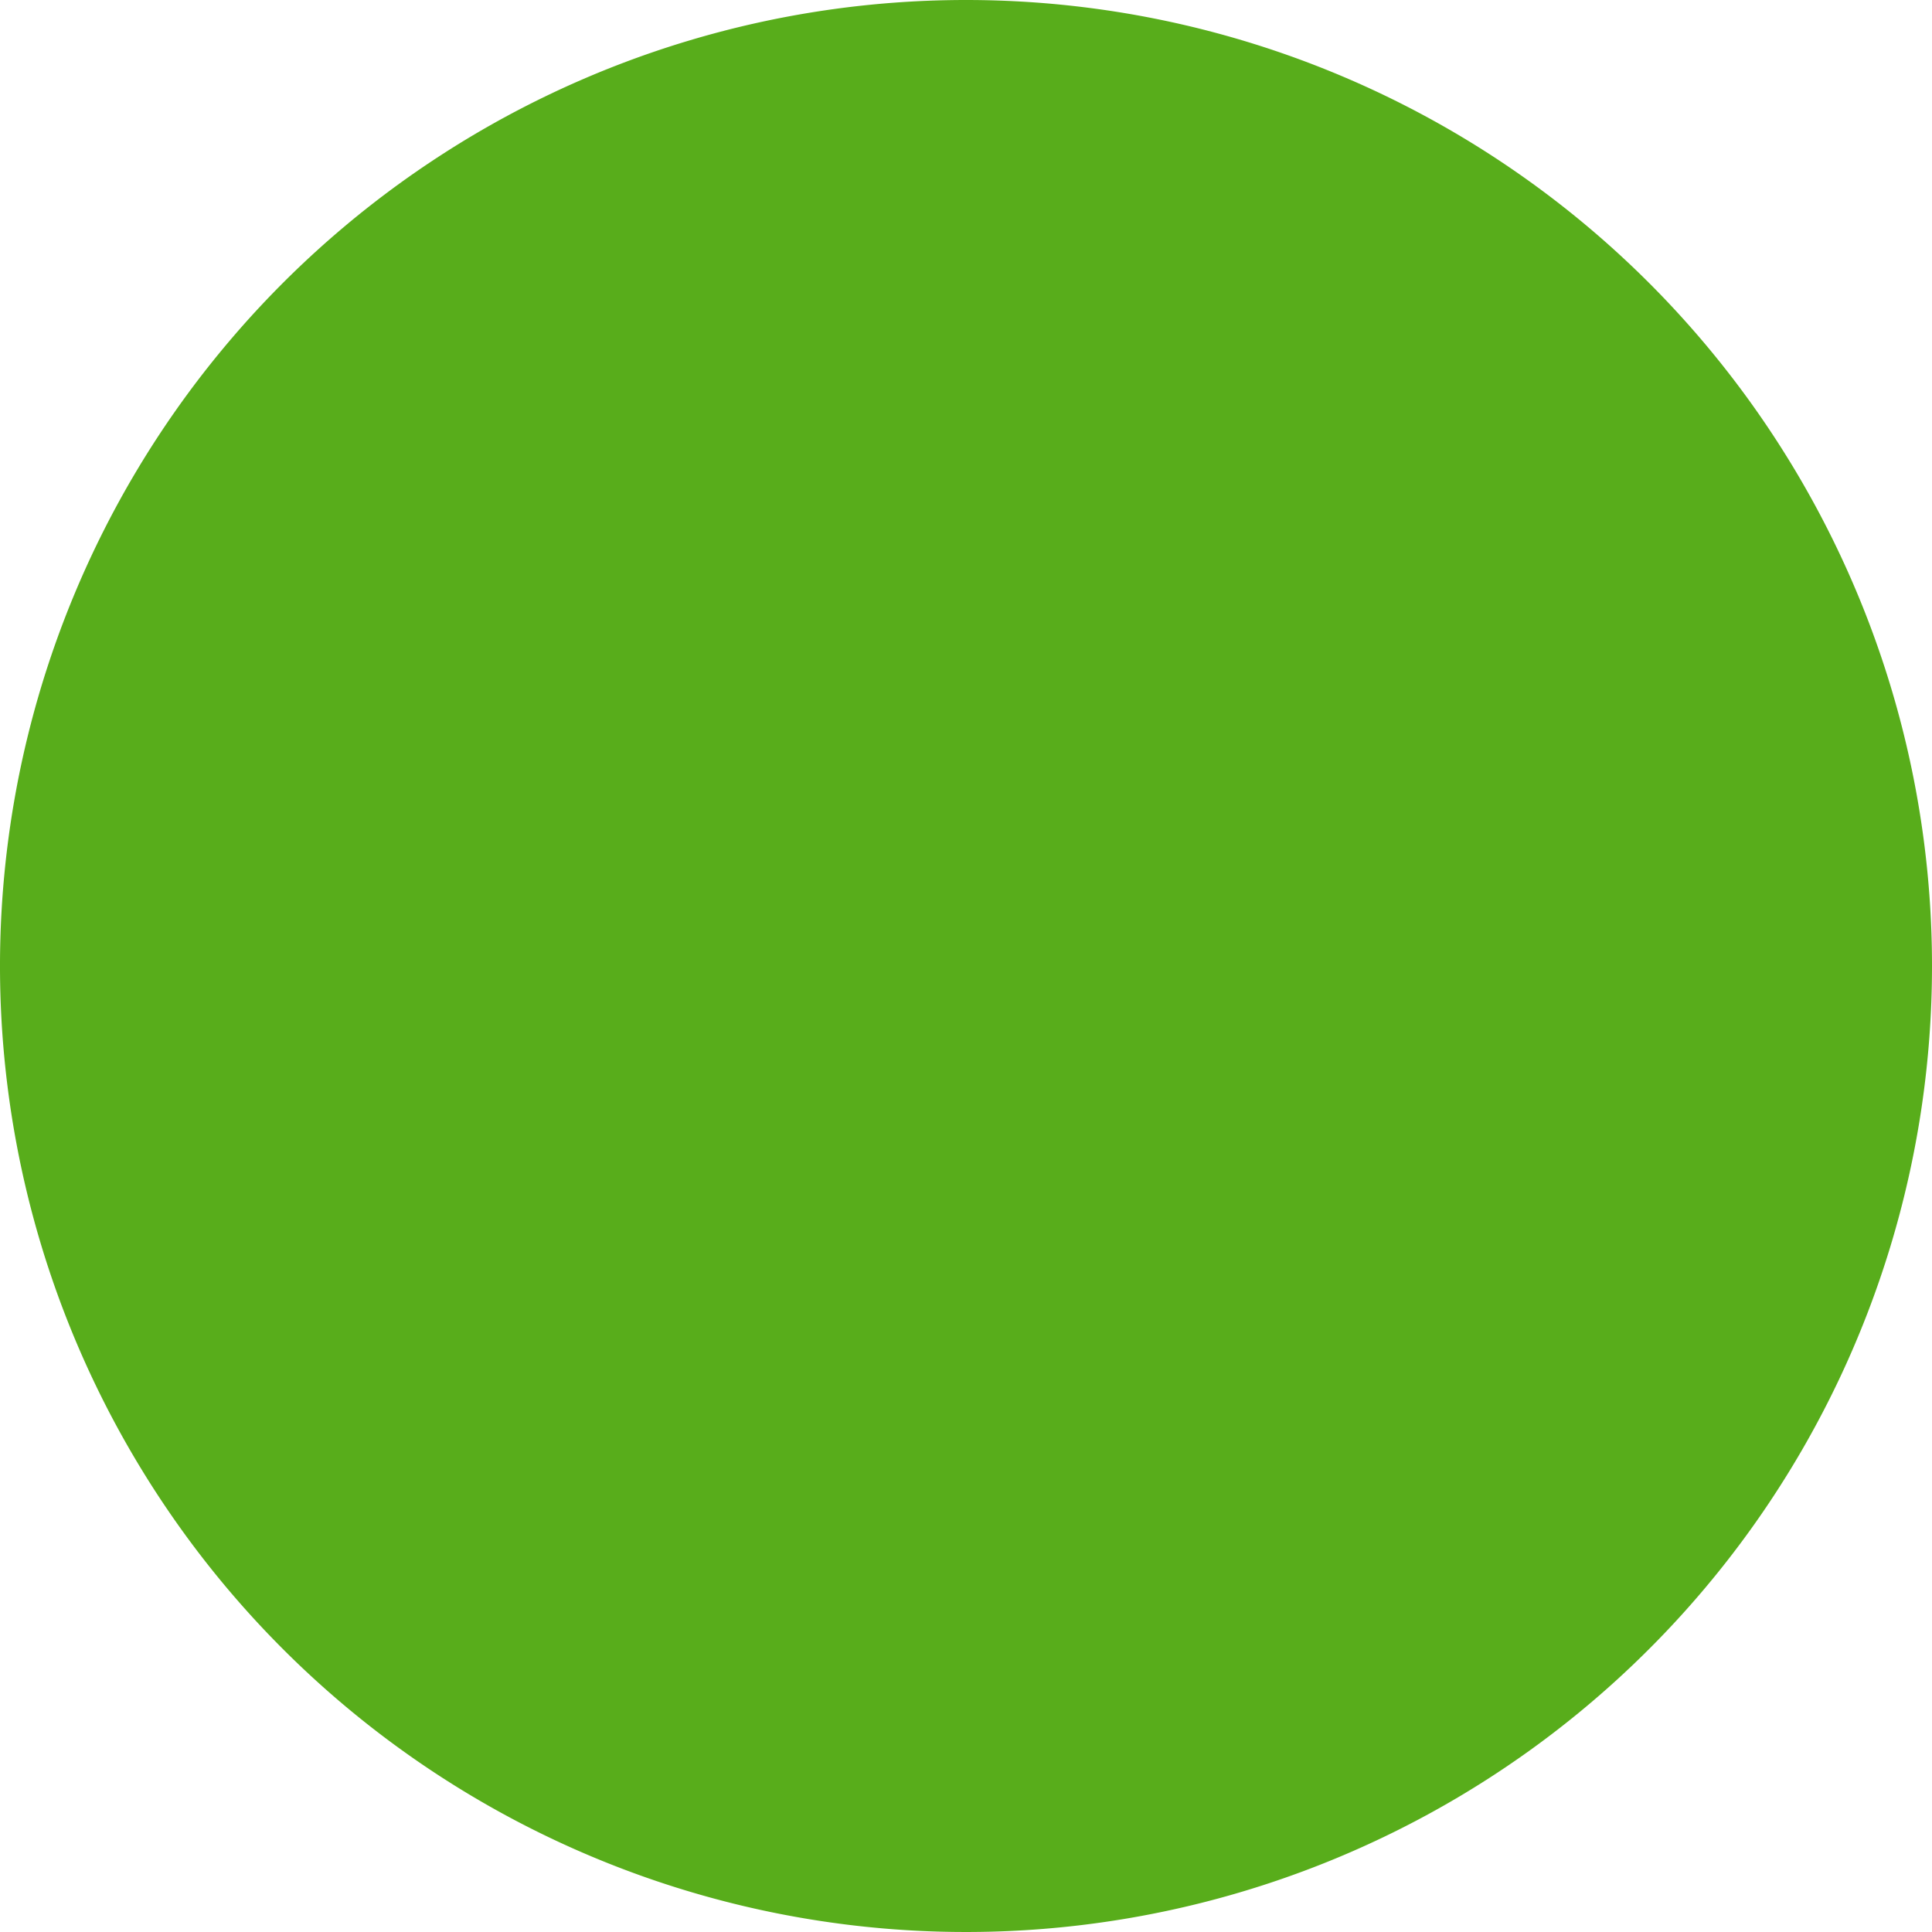 <svg xmlns="http://www.w3.org/2000/svg" xmlns:xlink="http://www.w3.org/1999/xlink" width="16" height="16" viewBox="0 0 16 16">
  <defs>
    <clipPath id="clip-path">
      <rect id="Rectangle_108" data-name="Rectangle 108" width="16" height="16" fill="#58ad1b"/>
    </clipPath>
  </defs>
  <g id="Rond_vert" data-name="Rond vert" clip-path="url(#clip-path)">
    <path id="Tracé_167" data-name="Tracé 167" d="M16,8A8,8,0,1,1,8,0a8,8,0,0,1,8,8" fill="#58ad1b"/>
  </g>
</svg>
